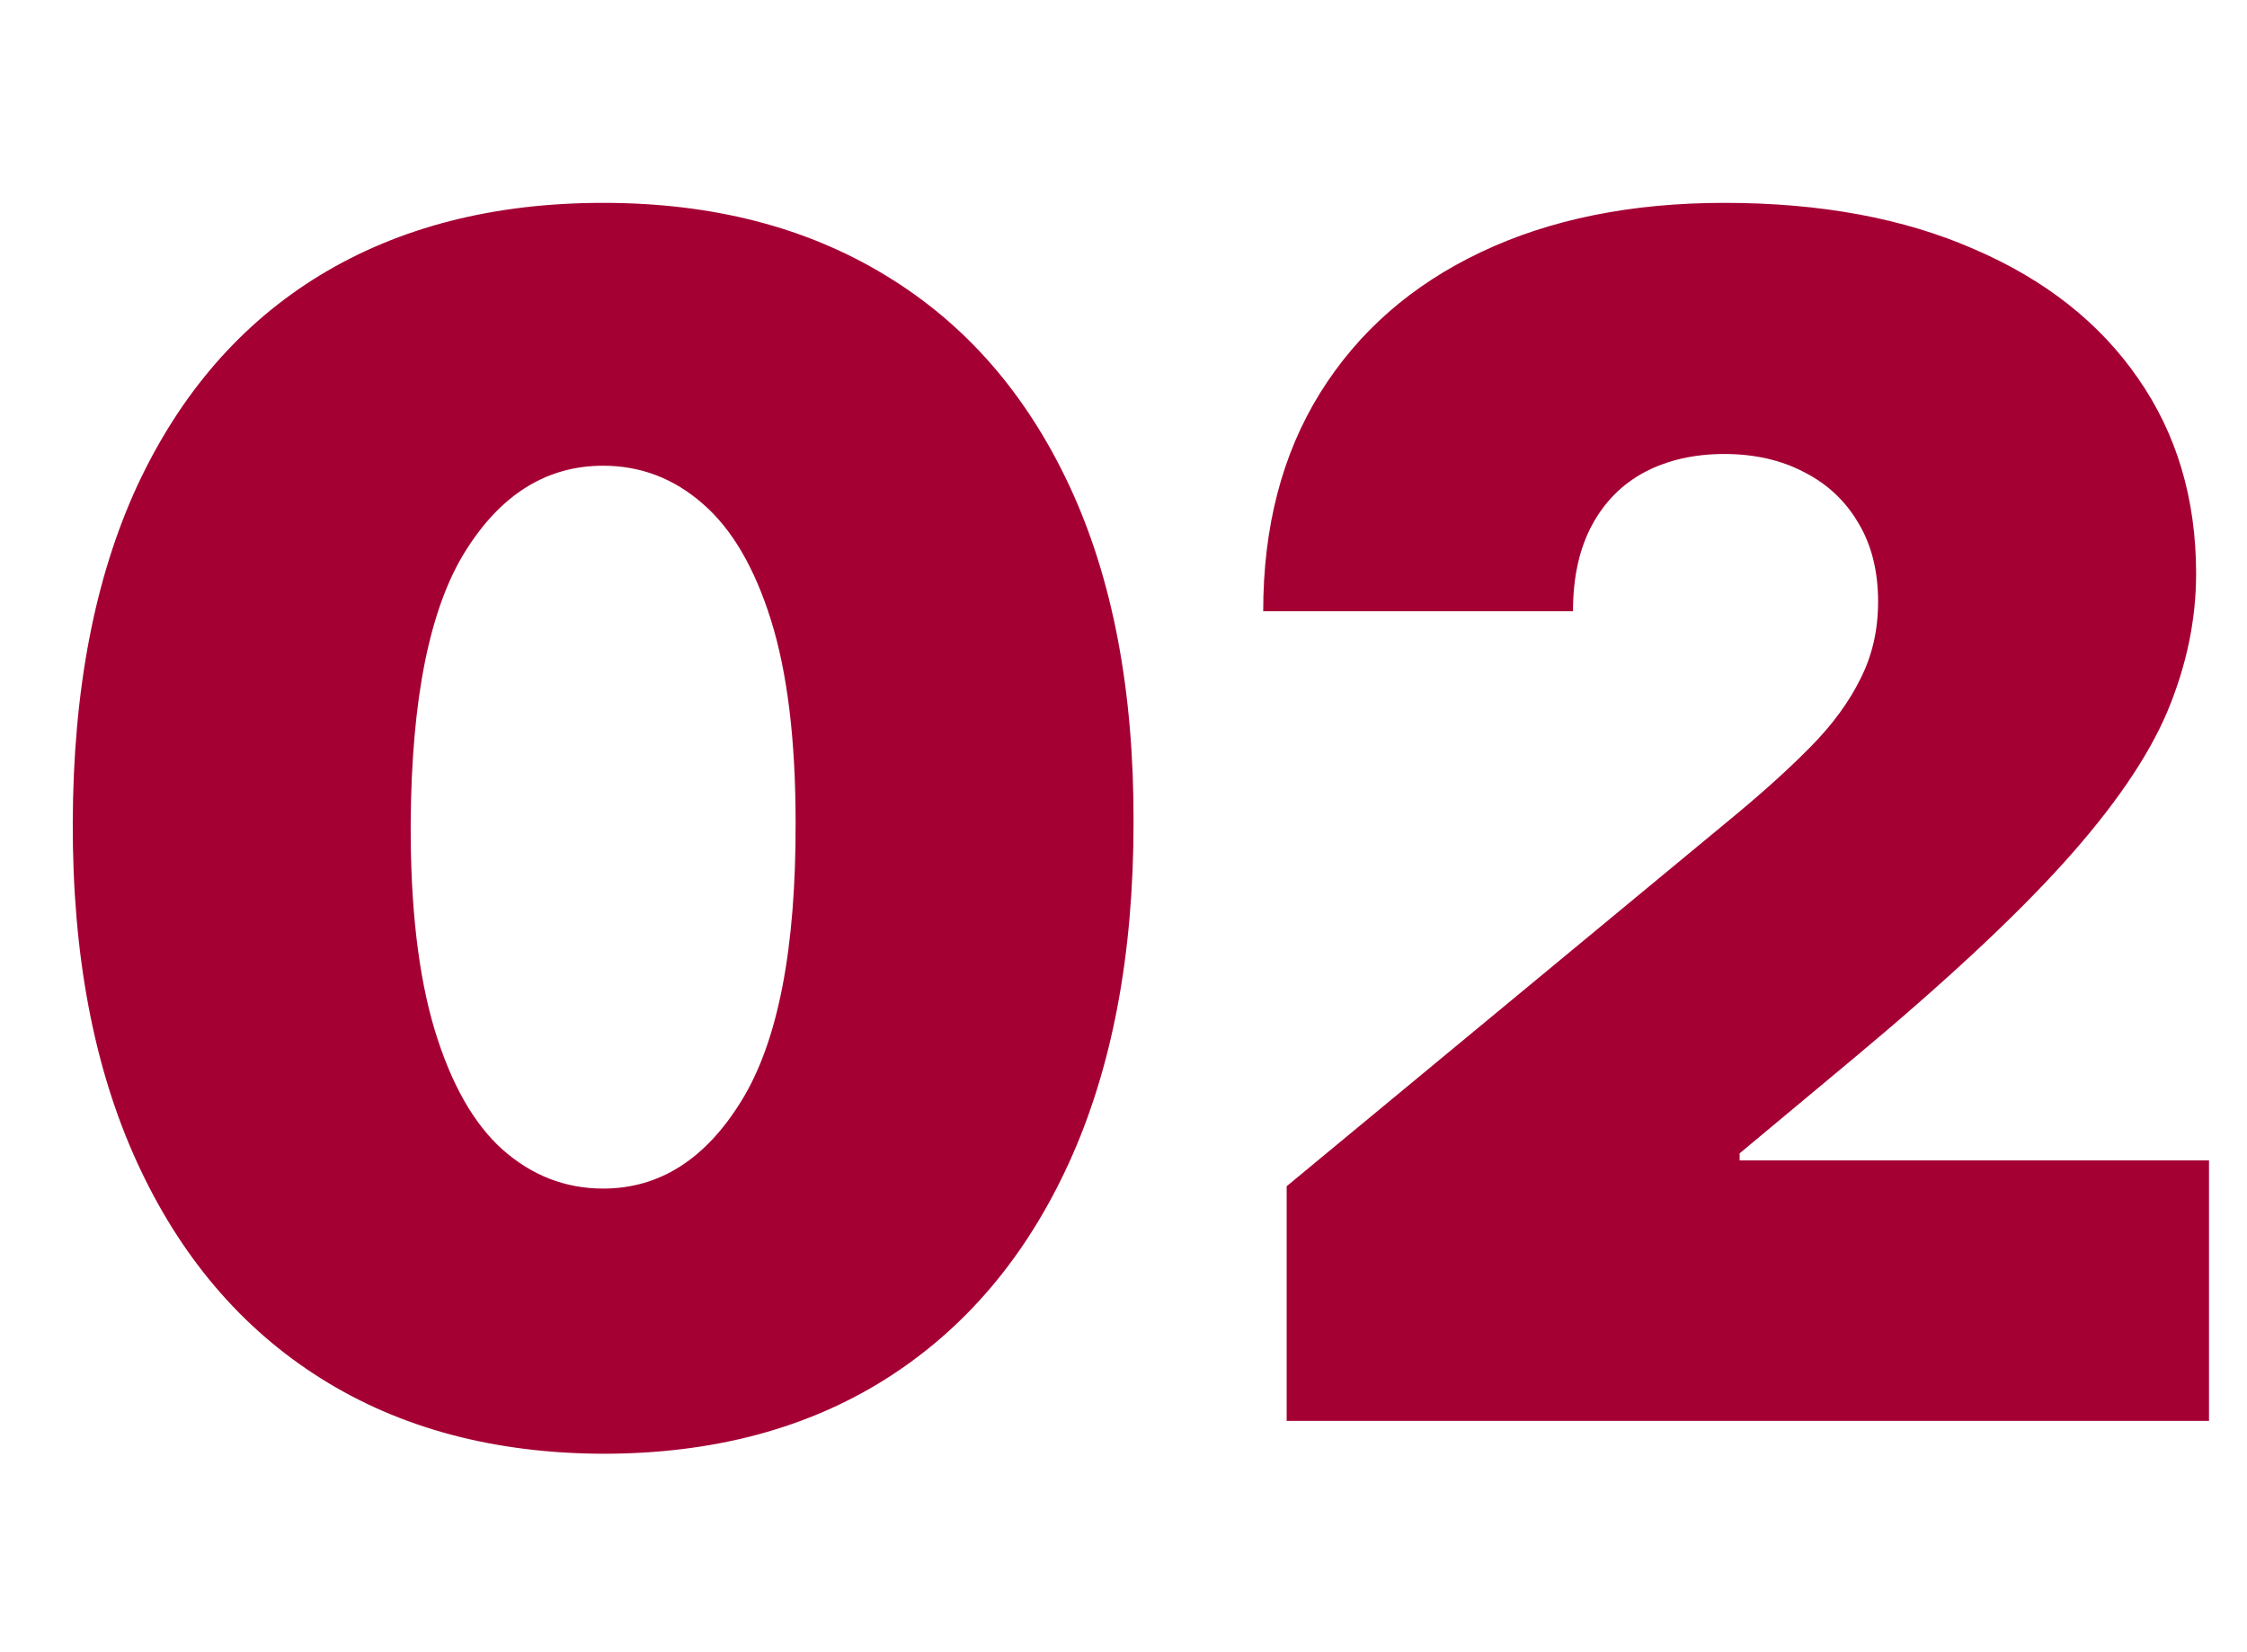 <?xml version="1.0" encoding="UTF-8"?> <svg xmlns="http://www.w3.org/2000/svg" width="68" height="50" viewBox="0 0 68 50" fill="none"> <g clip-path="url(#clip0_497_1003)"> <path d="M18.253 43.994C14.95 43.983 12.098 43.219 9.695 41.704C7.292 40.189 5.439 38.005 4.137 35.152C2.835 32.299 2.19 28.878 2.202 24.889C2.214 20.888 2.865 17.491 4.155 14.697C5.457 11.904 7.303 9.779 9.695 8.323C12.098 6.867 14.95 6.139 18.253 6.139C21.555 6.139 24.408 6.873 26.811 8.341C29.214 9.797 31.067 11.922 32.369 14.715C33.671 17.509 34.316 20.9 34.304 24.889C34.304 28.902 33.653 32.335 32.351 35.188C31.049 38.04 29.196 40.224 26.793 41.739C24.402 43.243 21.555 43.994 18.253 43.994ZM18.253 35.969C19.957 35.969 21.354 35.081 22.443 33.305C23.544 31.518 24.088 28.713 24.077 24.889C24.077 22.392 23.828 20.35 23.331 18.764C22.834 17.177 22.147 16.005 21.271 15.248C20.395 14.479 19.389 14.094 18.253 14.094C16.548 14.094 15.157 14.958 14.08 16.686C13.003 18.414 12.453 21.149 12.429 24.889C12.417 27.434 12.66 29.529 13.157 31.175C13.654 32.808 14.341 34.016 15.217 34.797C16.104 35.578 17.116 35.969 18.253 35.969ZM38.938 43V35.898L52.504 24.676C53.403 23.93 54.173 23.232 54.812 22.581C55.463 21.918 55.96 21.238 56.303 20.539C56.658 19.841 56.836 19.065 56.836 18.213C56.836 17.278 56.635 16.479 56.232 15.816C55.842 15.153 55.297 14.644 54.599 14.289C53.9 13.922 53.095 13.739 52.184 13.739C51.273 13.739 50.468 13.922 49.769 14.289C49.083 14.656 48.55 15.195 48.171 15.905C47.792 16.615 47.603 17.479 47.603 18.497H38.228C38.228 15.94 38.802 13.739 39.95 11.892C41.099 10.046 42.72 8.625 44.815 7.631C46.91 6.636 49.367 6.139 52.184 6.139C55.096 6.139 57.617 6.607 59.748 7.542C61.89 8.465 63.542 9.767 64.702 11.448C65.874 13.129 66.46 15.1 66.46 17.361C66.46 18.758 66.169 20.148 65.59 21.533C65.01 22.907 63.968 24.428 62.465 26.097C60.961 27.766 58.825 29.754 56.055 32.062L52.646 34.903V35.117H66.85V43H38.938Z" fill="#A50034"></path> </g> <defs> <clipPath id="clip0_497_1003"> <rect width="68" height="50" fill="white"></rect> </clipPath> </defs> </svg> 